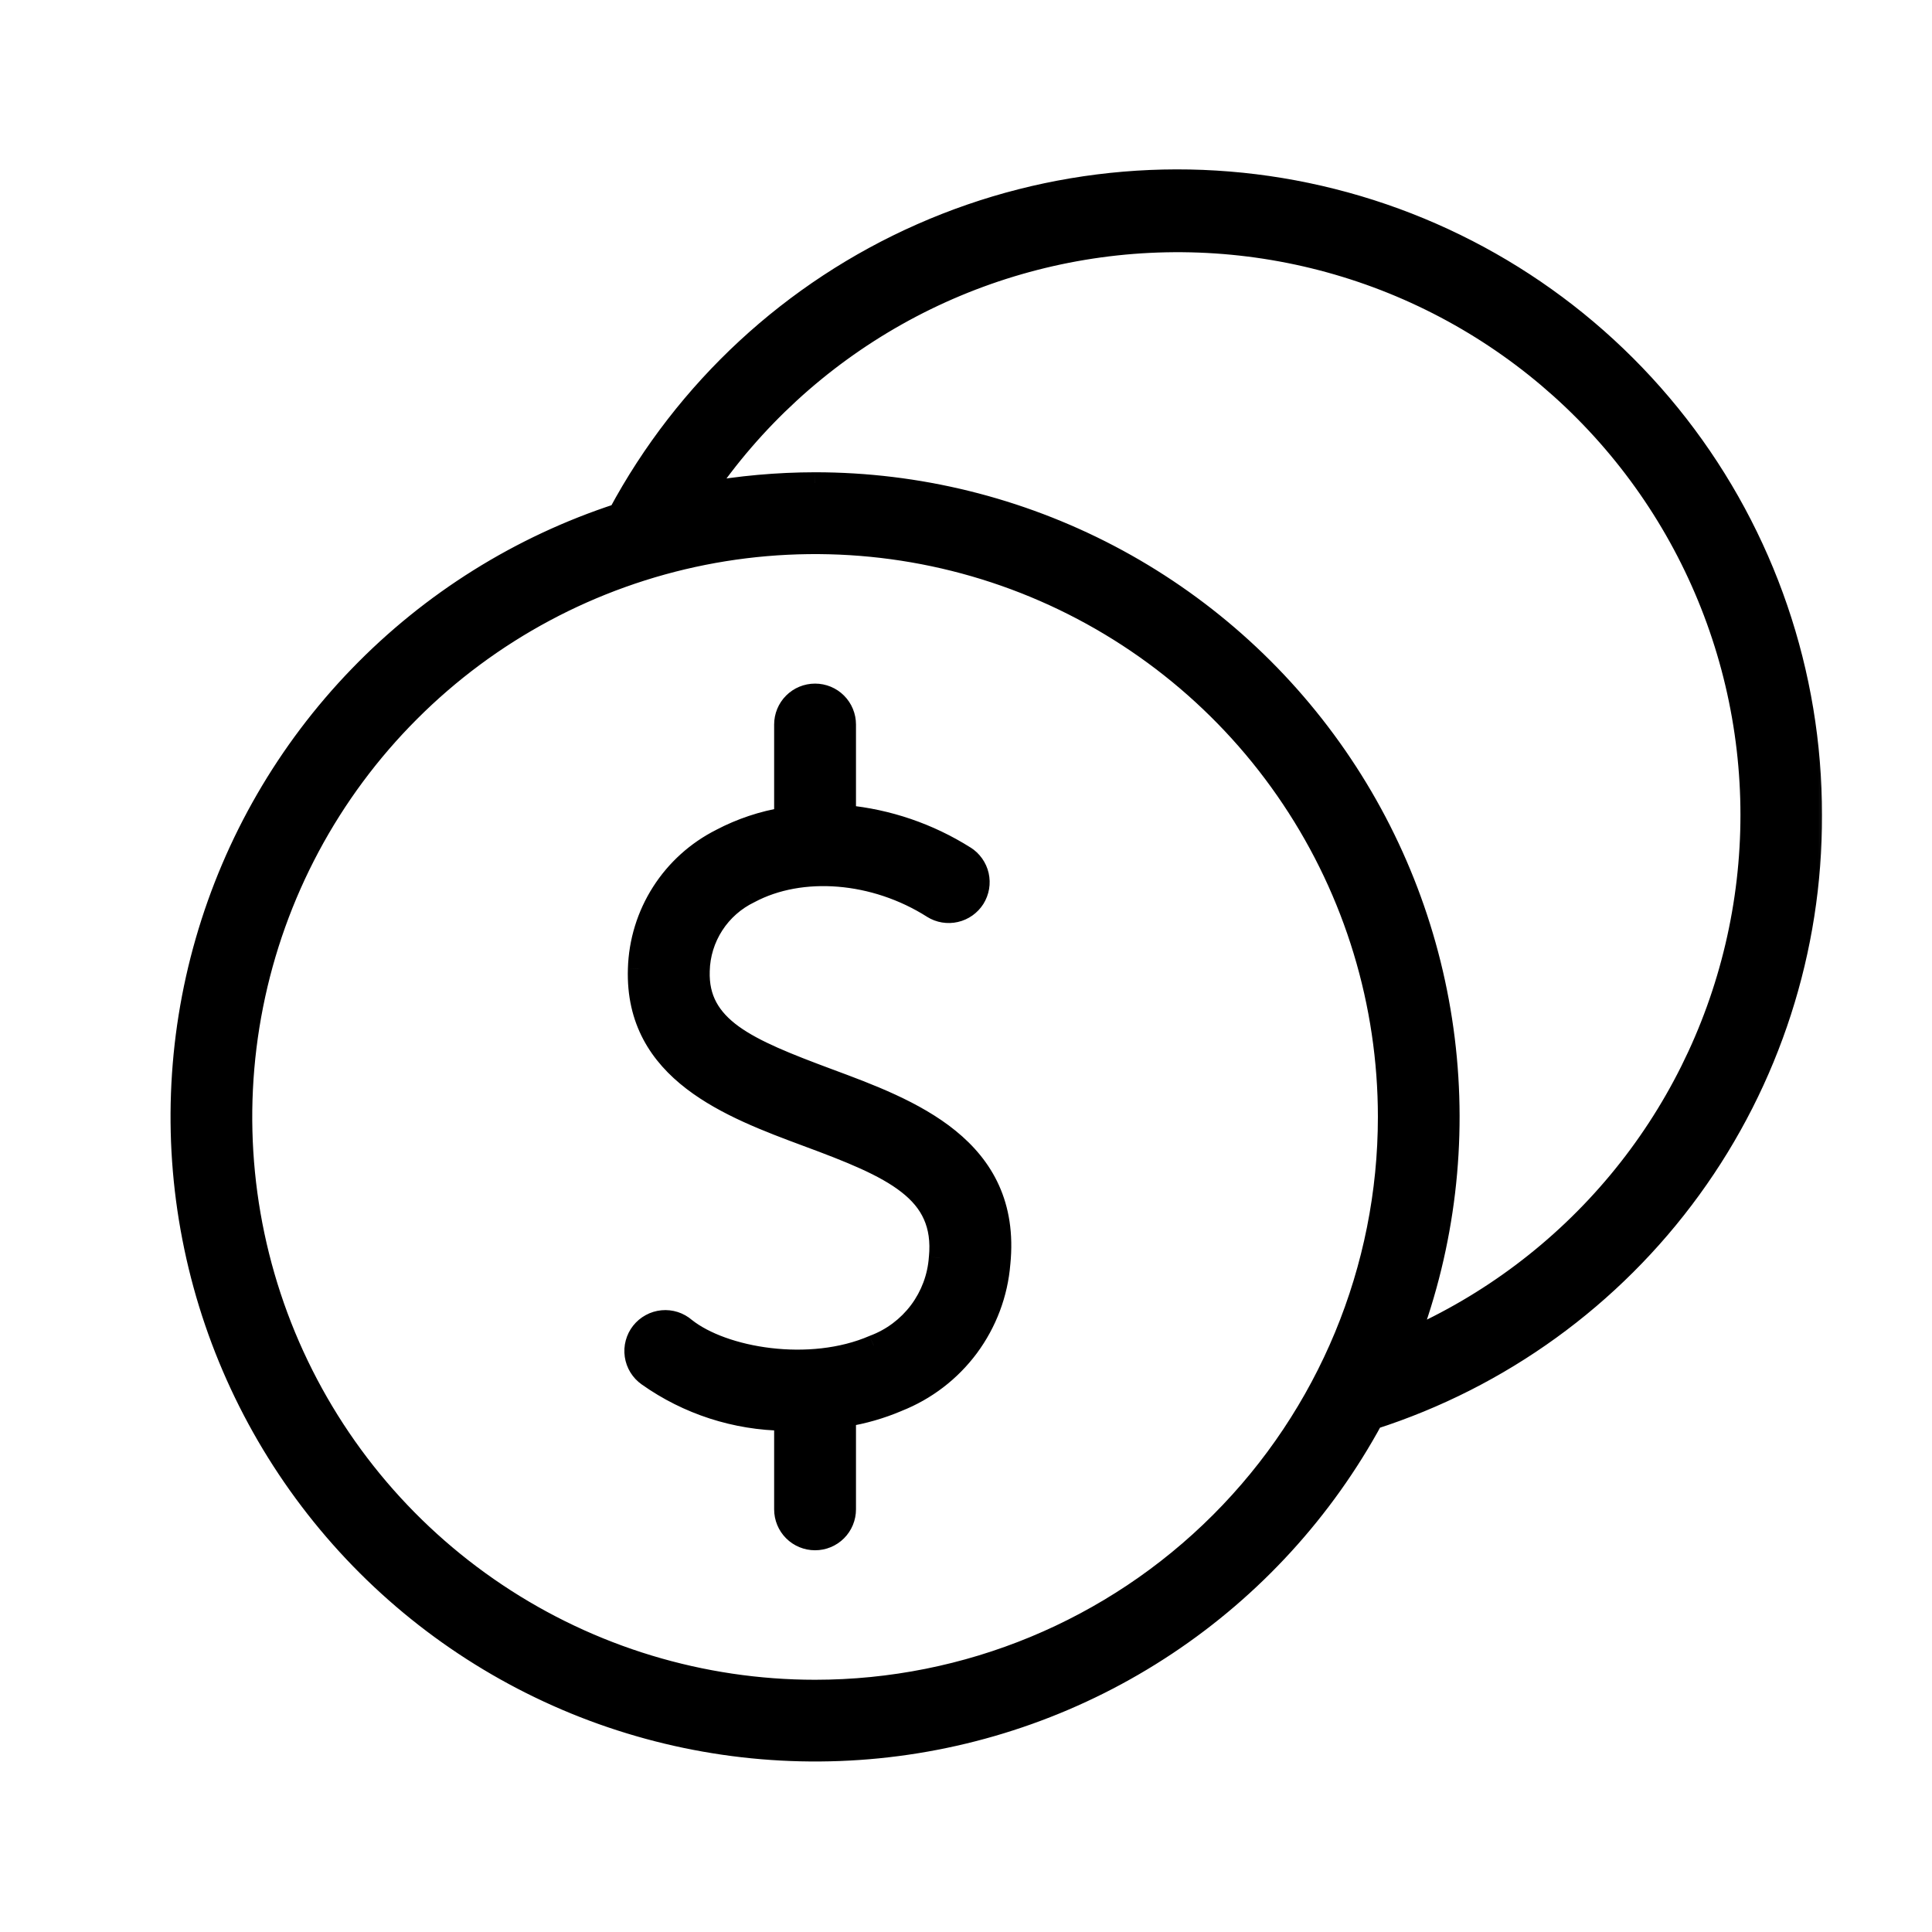 <svg width="36" height="36" viewBox="0 0 36 36" fill="none" xmlns="http://www.w3.org/2000/svg">
<mask id="path-1-outside-1_361_440" maskUnits="userSpaceOnUse" x="2.378" y="2.356" width="32" height="31" fill="black">
<rect fill="white" x="2.378" y="2.356" width="32" height="31"/>
<path fill-rule="evenodd" clip-rule="evenodd" d="M31.262 7.917C32.878 9.996 33.754 12.554 33.75 15.187C33.759 17.688 32.972 20.126 31.502 22.148C30.033 24.171 27.957 25.673 25.577 26.437C24.658 28.134 23.337 29.58 21.73 30.648C20.123 31.716 18.279 32.374 16.359 32.565C14.439 32.756 12.501 32.474 10.716 31.743C8.93 31.012 7.35 29.854 6.115 28.372C4.88 26.89 4.027 25.127 3.63 23.239C3.234 21.35 3.306 19.393 3.84 17.539C4.374 15.685 5.355 13.99 6.696 12.603C8.036 11.215 9.697 10.177 11.531 9.579C12.777 7.26 14.762 5.423 17.171 4.361C19.581 3.298 22.276 3.071 24.828 3.716C27.381 4.36 29.646 5.839 31.262 7.917ZM9.25 29.699C11.007 30.873 13.074 31.5 15.188 31.5C18.022 31.5 20.74 30.374 22.745 28.37C24.749 26.365 25.875 23.647 25.875 20.812C25.875 18.699 25.248 16.632 24.074 14.875C22.899 13.117 21.23 11.747 19.277 10.938C17.325 10.13 15.176 9.918 13.102 10.33C11.029 10.743 9.125 11.761 7.63 13.255C6.136 14.75 5.118 16.654 4.705 18.727C4.293 20.8 4.505 22.949 5.314 24.902C6.122 26.855 7.492 28.524 9.25 29.699ZM26.908 19.366C27.142 21.261 26.913 23.185 26.241 24.972C27.757 24.306 29.098 23.297 30.158 22.024C31.217 20.751 31.966 19.249 32.346 17.637C32.726 16.025 32.726 14.346 32.346 12.734C31.966 11.122 31.216 9.621 30.156 8.348C29.096 7.075 27.755 6.066 26.239 5.4C24.722 4.735 23.072 4.43 21.417 4.512C19.763 4.594 18.15 5.058 16.707 5.87C15.263 6.681 14.027 7.817 13.098 9.188C13.787 9.064 14.487 9.001 15.188 9C17.097 9 18.978 9.464 20.669 10.35C22.36 11.237 23.812 12.52 24.898 14.09C25.985 15.661 26.675 17.471 26.908 19.366ZM13.025 18.09C12.991 19.15 13.916 19.547 15.429 20.109C16.948 20.672 18.844 21.375 18.627 23.541C18.581 24.103 18.378 24.642 18.042 25.095C17.705 25.549 17.248 25.899 16.723 26.106C16.411 26.238 16.085 26.333 15.75 26.387V28.125C15.75 28.274 15.691 28.417 15.585 28.523C15.48 28.628 15.337 28.688 15.188 28.688C15.038 28.688 14.895 28.628 14.79 28.523C14.684 28.417 14.625 28.274 14.625 28.125V26.46C13.709 26.451 12.819 26.162 12.071 25.633C12.009 25.589 11.957 25.533 11.917 25.468C11.877 25.403 11.851 25.33 11.84 25.255C11.829 25.179 11.834 25.102 11.853 25.029C11.873 24.955 11.907 24.886 11.954 24.826C12.002 24.767 12.06 24.717 12.127 24.68C12.194 24.644 12.268 24.621 12.344 24.614C12.42 24.607 12.496 24.616 12.569 24.639C12.641 24.662 12.708 24.7 12.766 24.75C13.472 25.312 15.092 25.594 16.282 25.076C16.622 24.95 16.919 24.728 17.136 24.437C17.353 24.146 17.483 23.799 17.508 23.437C17.629 22.191 16.647 21.76 15.038 21.164C13.613 20.635 11.838 19.969 11.9 18.053C11.915 17.55 12.066 17.06 12.336 16.635C12.607 16.21 12.988 15.866 13.438 15.64C13.81 15.445 14.211 15.311 14.625 15.244V13.5C14.625 13.351 14.684 13.208 14.79 13.102C14.895 12.997 15.038 12.938 15.188 12.938C15.337 12.938 15.48 12.997 15.585 13.102C15.691 13.208 15.75 13.351 15.75 13.5V15.202C16.542 15.276 17.305 15.536 17.977 15.961C18.04 16 18.094 16.052 18.137 16.112C18.18 16.172 18.211 16.24 18.227 16.312C18.244 16.384 18.246 16.459 18.233 16.532C18.221 16.605 18.194 16.675 18.155 16.737C18.075 16.863 17.95 16.952 17.805 16.985C17.66 17.019 17.507 16.993 17.381 16.914C16.301 16.228 14.929 16.118 13.967 16.633C13.691 16.766 13.457 16.972 13.291 17.229C13.124 17.486 13.032 17.784 13.025 18.09Z"/>
</mask>
<path fill-rule="evenodd" clip-rule="evenodd" d="M31.262 7.917C32.878 9.996 33.754 12.554 33.75 15.187C33.759 17.688 32.972 20.126 31.502 22.148C30.033 24.171 27.957 25.673 25.577 26.437C24.658 28.134 23.337 29.58 21.73 30.648C20.123 31.716 18.279 32.374 16.359 32.565C14.439 32.756 12.501 32.474 10.716 31.743C8.93 31.012 7.35 29.854 6.115 28.372C4.88 26.89 4.027 25.127 3.63 23.239C3.234 21.35 3.306 19.393 3.84 17.539C4.374 15.685 5.355 13.99 6.696 12.603C8.036 11.215 9.697 10.177 11.531 9.579C12.777 7.26 14.762 5.423 17.171 4.361C19.581 3.298 22.276 3.071 24.828 3.716C27.381 4.36 29.646 5.839 31.262 7.917ZM9.25 29.699C11.007 30.873 13.074 31.5 15.188 31.5C18.022 31.5 20.74 30.374 22.745 28.37C24.749 26.365 25.875 23.647 25.875 20.812C25.875 18.699 25.248 16.632 24.074 14.875C22.899 13.117 21.23 11.747 19.277 10.938C17.325 10.13 15.176 9.918 13.102 10.33C11.029 10.743 9.125 11.761 7.63 13.255C6.136 14.75 5.118 16.654 4.705 18.727C4.293 20.8 4.505 22.949 5.314 24.902C6.122 26.855 7.492 28.524 9.25 29.699ZM26.908 19.366C27.142 21.261 26.913 23.185 26.241 24.972C27.757 24.306 29.098 23.297 30.158 22.024C31.217 20.751 31.966 19.249 32.346 17.637C32.726 16.025 32.726 14.346 32.346 12.734C31.966 11.122 31.216 9.621 30.156 8.348C29.096 7.075 27.755 6.066 26.239 5.4C24.722 4.735 23.072 4.43 21.417 4.512C19.763 4.594 18.15 5.058 16.707 5.87C15.263 6.681 14.027 7.817 13.098 9.188C13.787 9.064 14.487 9.001 15.188 9C17.097 9 18.978 9.464 20.669 10.35C22.36 11.237 23.812 12.52 24.898 14.09C25.985 15.661 26.675 17.471 26.908 19.366ZM13.025 18.09C12.991 19.15 13.916 19.547 15.429 20.109C16.948 20.672 18.844 21.375 18.627 23.541C18.581 24.103 18.378 24.642 18.042 25.095C17.705 25.549 17.248 25.899 16.723 26.106C16.411 26.238 16.085 26.333 15.75 26.387V28.125C15.75 28.274 15.691 28.417 15.585 28.523C15.48 28.628 15.337 28.688 15.188 28.688C15.038 28.688 14.895 28.628 14.79 28.523C14.684 28.417 14.625 28.274 14.625 28.125V26.46C13.709 26.451 12.819 26.162 12.071 25.633C12.009 25.589 11.957 25.533 11.917 25.468C11.877 25.403 11.851 25.33 11.84 25.255C11.829 25.179 11.834 25.102 11.853 25.029C11.873 24.955 11.907 24.886 11.954 24.826C12.002 24.767 12.06 24.717 12.127 24.68C12.194 24.644 12.268 24.621 12.344 24.614C12.42 24.607 12.496 24.616 12.569 24.639C12.641 24.662 12.708 24.7 12.766 24.75C13.472 25.312 15.092 25.594 16.282 25.076C16.622 24.95 16.919 24.728 17.136 24.437C17.353 24.146 17.483 23.799 17.508 23.437C17.629 22.191 16.647 21.76 15.038 21.164C13.613 20.635 11.838 19.969 11.9 18.053C11.915 17.55 12.066 17.06 12.336 16.635C12.607 16.21 12.988 15.866 13.438 15.64C13.81 15.445 14.211 15.311 14.625 15.244V13.5C14.625 13.351 14.684 13.208 14.79 13.102C14.895 12.997 15.038 12.938 15.188 12.938C15.337 12.938 15.48 12.997 15.585 13.102C15.691 13.208 15.75 13.351 15.75 13.5V15.202C16.542 15.276 17.305 15.536 17.977 15.961C18.04 16 18.094 16.052 18.137 16.112C18.18 16.172 18.211 16.24 18.227 16.312C18.244 16.384 18.246 16.459 18.233 16.532C18.221 16.605 18.194 16.675 18.155 16.737C18.075 16.863 17.95 16.952 17.805 16.985C17.66 17.019 17.507 16.993 17.381 16.914C16.301 16.228 14.929 16.118 13.967 16.633C13.691 16.766 13.457 16.972 13.291 17.229C13.124 17.486 13.032 17.784 13.025 18.09Z" fill="black"/>
<path d="M33.75 15.187L33.55 15.187L33.55 15.188L33.75 15.187ZM31.262 7.917L31.104 8.04L31.104 8.04L31.262 7.917ZM25.577 26.437L25.516 26.247L25.439 26.271L25.401 26.342L25.577 26.437ZM16.359 32.565L16.339 32.366L16.339 32.366L16.359 32.565ZM10.716 31.743L10.64 31.928L10.64 31.928L10.716 31.743ZM6.115 28.372L5.962 28.5L5.962 28.5L6.115 28.372ZM3.63 23.239L3.435 23.28L3.435 23.28L3.63 23.239ZM3.84 17.539L3.648 17.484L3.648 17.484L3.84 17.539ZM6.696 12.603L6.839 12.742L6.839 12.742L6.696 12.603ZM11.531 9.579L11.593 9.769L11.669 9.745L11.707 9.674L11.531 9.579ZM17.171 4.361L17.252 4.544L17.252 4.544L17.171 4.361ZM24.828 3.716L24.877 3.522L24.877 3.522L24.828 3.716ZM9.25 29.699L9.139 29.865L9.139 29.865L9.25 29.699ZM19.277 10.938L19.201 11.123L19.201 11.123L19.277 10.938ZM13.102 10.33L13.063 10.134L13.063 10.134L13.102 10.33ZM7.63 13.255L7.772 13.397L7.772 13.397L7.63 13.255ZM4.705 18.727L4.902 18.766L4.902 18.766L4.705 18.727ZM26.241 24.972L26.053 24.902L25.886 25.346L26.321 25.155L26.241 24.972ZM26.908 19.366L26.71 19.391L26.71 19.391L26.908 19.366ZM30.158 22.024L30.004 21.896L30.004 21.896L30.158 22.024ZM32.346 12.734L32.151 12.78L32.151 12.78L32.346 12.734ZM30.156 8.348L30.31 8.22L30.31 8.22L30.156 8.348ZM26.239 5.4L26.158 5.583L26.158 5.583L26.239 5.4ZM16.707 5.87L16.609 5.696L16.609 5.696L16.707 5.87ZM13.098 9.188L12.932 9.076L12.665 9.469L13.133 9.385L13.098 9.188ZM15.188 9L15.188 8.8L15.187 8.8L15.188 9ZM20.669 10.35L20.762 10.173L20.762 10.173L20.669 10.35ZM24.898 14.09L25.063 13.977L25.063 13.977L24.898 14.09ZM15.429 20.109L15.36 20.297L15.36 20.297L15.429 20.109ZM13.025 18.09L13.225 18.096L13.225 18.095L13.025 18.09ZM18.627 23.541L18.428 23.521L18.428 23.524L18.627 23.541ZM18.042 25.095L17.881 24.976L17.881 24.976L18.042 25.095ZM16.723 26.106L16.65 25.919L16.645 25.922L16.723 26.106ZM15.75 26.387L15.718 26.189L15.55 26.216V26.387H15.75ZM15.585 28.523L15.444 28.381L15.444 28.381L15.585 28.523ZM14.79 28.523L14.931 28.381L14.931 28.381L14.79 28.523ZM14.625 26.46H14.825V26.262L14.627 26.26L14.625 26.46ZM12.071 25.633L11.956 25.796L11.956 25.796L12.071 25.633ZM11.917 25.468L12.087 25.363L12.087 25.363L11.917 25.468ZM11.853 25.029L12.046 25.081L12.046 25.081L11.853 25.029ZM12.127 24.68L12.032 24.505L12.032 24.505L12.127 24.68ZM12.344 24.614L12.325 24.415L12.325 24.415L12.344 24.614ZM12.569 24.639L12.63 24.448L12.63 24.448L12.569 24.639ZM12.766 24.75L12.634 24.901L12.641 24.906L12.766 24.75ZM16.282 25.076L16.212 24.889L16.202 24.893L16.282 25.076ZM17.508 23.437L17.309 23.417L17.308 23.423L17.508 23.437ZM15.038 21.164L14.969 21.352L14.969 21.352L15.038 21.164ZM11.9 18.053L12.1 18.06L12.1 18.059L11.9 18.053ZM12.336 16.635L12.168 16.527L12.168 16.527L12.336 16.635ZM13.438 15.64L13.528 15.819L13.531 15.817L13.438 15.64ZM14.625 15.244L14.657 15.441L14.825 15.414V15.244H14.625ZM14.79 13.102L14.931 13.244L14.931 13.244L14.79 13.102ZM15.585 13.102L15.727 12.961L15.727 12.961L15.585 13.102ZM15.75 15.202H15.55V15.384L15.731 15.401L15.75 15.202ZM17.977 15.961L17.871 16.13L17.871 16.13L17.977 15.961ZM18.233 16.532L18.036 16.498L18.036 16.498L18.233 16.532ZM18.155 16.737L18.324 16.844L18.324 16.844L18.155 16.737ZM17.805 16.985L17.849 17.18L17.849 17.18L17.805 16.985ZM17.381 16.914L17.274 17.083L17.275 17.084L17.381 16.914ZM13.967 16.633L14.053 16.814L14.061 16.809L13.967 16.633ZM33.95 15.188C33.954 12.51 33.064 9.908 31.42 7.794L31.104 8.04C32.693 10.083 33.554 12.599 33.55 15.187L33.95 15.188ZM31.664 22.266C33.159 20.209 33.959 17.729 33.95 15.187L33.55 15.188C33.559 17.646 32.785 20.042 31.34 22.031L31.664 22.266ZM25.638 26.628C28.059 25.851 30.17 24.323 31.664 22.266L31.34 22.031C29.896 24.019 27.856 25.496 25.516 26.247L25.638 26.628ZM21.841 30.814C23.475 29.728 24.818 28.258 25.753 26.533L25.401 26.342C24.497 28.01 23.199 29.431 21.619 30.481L21.841 30.814ZM16.379 32.764C18.331 32.57 20.207 31.901 21.841 30.814L21.619 30.481C20.04 31.531 18.227 32.179 16.339 32.366L16.379 32.764ZM10.64 31.928C12.456 32.671 14.426 32.958 16.379 32.764L16.339 32.366C14.452 32.554 12.547 32.276 10.791 31.558L10.64 31.928ZM5.962 28.5C7.218 30.008 8.824 31.184 10.64 31.928L10.791 31.558C9.036 30.839 7.483 29.701 6.269 28.244L5.962 28.5ZM3.435 23.28C3.838 25.2 4.706 26.992 5.962 28.5L6.269 28.244C5.055 26.787 4.216 25.054 3.826 23.198L3.435 23.28ZM3.648 17.484C3.104 19.369 3.031 21.36 3.435 23.28L3.826 23.198C3.436 21.341 3.507 19.418 4.032 17.595L3.648 17.484ZM6.552 12.464C5.188 13.875 4.191 15.599 3.648 17.484L4.032 17.595C4.558 15.772 5.521 14.106 6.839 12.742L6.552 12.464ZM11.469 9.389C9.604 9.997 7.915 11.053 6.552 12.464L6.839 12.742C8.157 11.377 9.79 10.357 11.593 9.769L11.469 9.389ZM17.091 4.178C14.641 5.258 12.622 7.126 11.355 9.485L11.707 9.674C12.932 7.394 14.884 5.588 17.252 4.544L17.091 4.178ZM24.877 3.522C22.281 2.866 19.541 3.097 17.091 4.178L17.252 4.544C19.62 3.499 22.27 3.276 24.779 3.91L24.877 3.522ZM31.42 7.794C29.776 5.681 27.473 4.177 24.877 3.522L24.779 3.91C27.289 4.543 29.515 5.997 31.104 8.04L31.42 7.794ZM15.188 31.3C13.113 31.3 11.086 30.685 9.361 29.532L9.139 29.865C10.929 31.061 13.034 31.7 15.188 31.7V31.3ZM22.603 28.228C20.637 30.195 17.969 31.3 15.188 31.3V31.7C18.075 31.7 20.844 30.553 22.886 28.511L22.603 28.228ZM25.675 20.812C25.675 23.594 24.57 26.261 22.603 28.228L22.886 28.511C24.928 26.469 26.075 23.7 26.075 20.812H25.675ZM23.907 14.986C25.06 16.71 25.675 18.738 25.675 20.812H26.075C26.075 18.659 25.436 16.554 24.24 14.764L23.907 14.986ZM19.201 11.123C21.117 11.917 22.755 13.261 23.907 14.986L24.24 14.764C23.044 12.973 21.343 11.578 19.354 10.754L19.201 11.123ZM13.142 10.526C15.176 10.122 17.285 10.329 19.201 11.123L19.354 10.754C17.364 9.93 15.175 9.714 13.063 10.134L13.142 10.526ZM7.772 13.397C9.238 11.93 11.107 10.931 13.142 10.526L13.063 10.134C10.951 10.554 9.012 11.591 7.489 13.114L7.772 13.397ZM4.902 18.766C5.306 16.732 6.305 14.863 7.772 13.397L7.489 13.114C5.966 14.636 4.929 16.576 4.509 18.688L4.902 18.766ZM5.498 24.826C4.705 22.909 4.497 20.801 4.902 18.766L4.509 18.688C4.089 20.8 4.305 22.989 5.129 24.979L5.498 24.826ZM9.361 29.532C7.636 28.38 6.292 26.742 5.498 24.826L5.129 24.979C5.953 26.968 7.348 28.669 9.139 29.865L9.361 29.532ZM26.428 25.043C27.112 23.225 27.345 21.269 27.107 19.342L26.71 19.391C26.94 21.254 26.715 23.145 26.053 24.902L26.428 25.043ZM30.004 21.896C28.964 23.145 27.648 24.135 26.16 24.789L26.321 25.155C27.866 24.477 29.232 23.449 30.311 22.152L30.004 21.896ZM32.151 17.591C31.779 19.173 31.044 20.647 30.004 21.896L30.311 22.152C31.391 20.855 32.154 19.325 32.541 17.683L32.151 17.591ZM32.151 12.78C32.524 14.362 32.524 16.009 32.151 17.591L32.541 17.683C32.928 16.04 32.928 14.331 32.54 12.688L32.151 12.78ZM30.003 8.476C31.043 9.725 31.778 11.198 32.151 12.78L32.54 12.688C32.153 11.046 31.39 9.516 30.31 8.22L30.003 8.476ZM26.158 5.583C27.647 6.237 28.963 7.227 30.003 8.476L30.31 8.22C29.23 6.923 27.864 5.895 26.319 5.217L26.158 5.583ZM21.427 4.712C23.05 4.632 24.67 4.93 26.158 5.583L26.319 5.217C24.774 4.539 23.093 4.229 21.407 4.312L21.427 4.712ZM16.805 6.044C18.221 5.248 19.804 4.792 21.427 4.712L21.407 4.312C19.722 4.395 18.079 4.869 16.609 5.696L16.805 6.044ZM13.263 9.301C14.175 7.955 15.388 6.841 16.805 6.044L16.609 5.696C15.138 6.522 13.879 7.68 12.932 9.076L13.263 9.301ZM15.187 8.8C14.475 8.801 13.764 8.865 13.062 8.991L13.133 9.385C13.811 9.263 14.499 9.201 15.188 9.2L15.187 8.8ZM20.762 10.173C19.042 9.272 17.129 8.8 15.188 8.8L15.188 9.2C17.065 9.2 18.914 9.656 20.576 10.527L20.762 10.173ZM25.063 13.977C23.958 12.38 22.482 11.075 20.762 10.173L20.576 10.527C22.239 11.399 23.666 12.661 24.734 14.204L25.063 13.977ZM27.107 19.342C26.869 17.414 26.168 15.573 25.063 13.977L24.734 14.204C25.802 15.748 26.48 17.527 26.71 19.391L27.107 19.342ZM15.499 19.922C14.736 19.638 14.154 19.407 13.764 19.125C13.573 18.986 13.437 18.84 13.349 18.678C13.262 18.518 13.217 18.33 13.225 18.096L12.825 18.084C12.815 18.38 12.873 18.639 12.998 18.869C13.121 19.097 13.304 19.285 13.53 19.448C13.972 19.769 14.61 20.018 15.36 20.297L15.499 19.922ZM18.826 23.561C18.942 22.402 18.487 21.622 17.805 21.069C17.138 20.527 16.251 20.201 15.499 19.922L15.36 20.297C16.126 20.581 16.947 20.887 17.553 21.379C18.144 21.859 18.529 22.513 18.428 23.521L18.826 23.561ZM18.203 25.215C18.561 24.731 18.778 24.157 18.826 23.557L18.428 23.524C18.385 24.05 18.196 24.553 17.881 24.976L18.203 25.215ZM16.796 26.292C17.357 26.071 17.844 25.698 18.203 25.215L17.881 24.976C17.567 25.4 17.14 25.726 16.65 25.919L16.796 26.292ZM15.782 26.584C16.132 26.528 16.475 26.429 16.802 26.29L16.645 25.922C16.348 26.048 16.037 26.138 15.718 26.189L15.782 26.584ZM15.95 28.125V26.387H15.55V28.125H15.95ZM15.727 28.664C15.87 28.521 15.95 28.327 15.95 28.125H15.55C15.55 28.221 15.512 28.313 15.444 28.381L15.727 28.664ZM15.188 28.887C15.39 28.887 15.584 28.807 15.727 28.664L15.444 28.381C15.376 28.449 15.284 28.488 15.188 28.488V28.887ZM14.648 28.664C14.791 28.807 14.985 28.887 15.188 28.887V28.488C15.091 28.488 14.999 28.449 14.931 28.381L14.648 28.664ZM14.425 28.125C14.425 28.327 14.505 28.521 14.648 28.664L14.931 28.381C14.863 28.313 14.825 28.221 14.825 28.125H14.425ZM14.425 26.46V28.125H14.825V26.46H14.425ZM11.956 25.796C12.736 26.349 13.667 26.65 14.623 26.66L14.627 26.26C13.752 26.251 12.901 25.975 12.187 25.47L11.956 25.796ZM11.746 25.572C11.8 25.66 11.871 25.736 11.956 25.796L12.187 25.47C12.147 25.442 12.113 25.405 12.087 25.363L11.746 25.572ZM11.642 25.284C11.657 25.386 11.692 25.484 11.746 25.572L12.087 25.363C12.062 25.322 12.045 25.275 12.038 25.226L11.642 25.284ZM11.66 24.977C11.633 25.077 11.627 25.181 11.642 25.284L12.038 25.226C12.031 25.178 12.034 25.128 12.046 25.081L11.66 24.977ZM11.797 24.703C11.733 24.784 11.687 24.877 11.66 24.977L12.046 25.081C12.059 25.033 12.081 24.989 12.112 24.95L11.797 24.703ZM12.032 24.505C11.941 24.554 11.861 24.622 11.797 24.703L12.112 24.95C12.142 24.912 12.18 24.88 12.223 24.856L12.032 24.505ZM12.325 24.415C12.222 24.425 12.122 24.455 12.032 24.505L12.223 24.856C12.266 24.832 12.314 24.818 12.363 24.813L12.325 24.415ZM12.63 24.448C12.532 24.417 12.428 24.405 12.325 24.415L12.363 24.813C12.412 24.809 12.461 24.814 12.508 24.829L12.63 24.448ZM12.897 24.599C12.819 24.531 12.728 24.48 12.63 24.448L12.508 24.829C12.554 24.844 12.598 24.869 12.635 24.901L12.897 24.599ZM16.202 24.893C15.647 25.134 14.982 25.192 14.366 25.119C13.746 25.046 13.205 24.844 12.891 24.594L12.641 24.906C13.033 25.219 13.655 25.438 14.319 25.517C14.986 25.596 15.726 25.536 16.361 25.26L16.202 24.893ZM16.976 24.317C16.781 24.577 16.516 24.776 16.212 24.889L16.351 25.264C16.728 25.124 17.056 24.878 17.296 24.557L16.976 24.317ZM17.308 23.423C17.286 23.747 17.17 24.057 16.976 24.317L17.296 24.557C17.537 24.235 17.679 23.851 17.707 23.451L17.308 23.423ZM14.969 21.352C15.781 21.652 16.396 21.899 16.798 22.214C16.995 22.368 17.133 22.533 17.216 22.721C17.3 22.909 17.336 23.134 17.309 23.417L17.707 23.456C17.74 23.116 17.699 22.82 17.582 22.558C17.465 22.297 17.28 22.083 17.045 21.899C16.584 21.538 15.905 21.272 15.108 20.977L14.969 21.352ZM11.7 18.047C11.666 19.082 12.135 19.785 12.789 20.287C13.432 20.781 14.262 21.089 14.969 21.352L15.108 20.977C14.389 20.71 13.619 20.421 13.033 19.97C12.459 19.529 12.071 18.94 12.1 18.06L11.7 18.047ZM12.168 16.527C11.877 16.983 11.716 17.508 11.7 18.047L12.1 18.059C12.114 17.592 12.254 17.137 12.505 16.742L12.168 16.527ZM13.348 15.462C12.866 15.704 12.458 16.072 12.168 16.527L12.505 16.742C12.756 16.348 13.11 16.029 13.528 15.819L13.348 15.462ZM14.593 15.046C14.157 15.117 13.736 15.258 13.345 15.463L13.531 15.817C13.884 15.632 14.264 15.505 14.657 15.441L14.593 15.046ZM14.425 13.5V15.244H14.825V13.5H14.425ZM14.648 12.961C14.505 13.104 14.425 13.298 14.425 13.5H14.825C14.825 13.404 14.863 13.312 14.931 13.244L14.648 12.961ZM15.188 12.738C14.985 12.738 14.791 12.818 14.648 12.961L14.931 13.244C14.999 13.176 15.091 13.137 15.188 13.137V12.738ZM15.727 12.961C15.584 12.818 15.39 12.738 15.188 12.738V13.137C15.284 13.137 15.376 13.176 15.444 13.244L15.727 12.961ZM15.95 13.5C15.95 13.298 15.87 13.104 15.727 12.961L15.444 13.244C15.512 13.312 15.55 13.404 15.55 13.5H15.95ZM15.95 15.202V13.5H15.55V15.202H15.95ZM18.084 15.792C17.385 15.351 16.592 15.08 15.769 15.002L15.731 15.401C16.492 15.472 17.225 15.722 17.871 16.13L18.084 15.792ZM18.3 15.996C18.242 15.914 18.169 15.845 18.084 15.791L17.871 16.13C17.912 16.156 17.947 16.189 17.974 16.228L18.3 15.996ZM18.422 16.268C18.4 16.17 18.358 16.078 18.3 15.996L17.974 16.228C18.002 16.266 18.021 16.31 18.032 16.357L18.422 16.268ZM18.43 16.566C18.447 16.467 18.444 16.366 18.422 16.268L18.032 16.357C18.043 16.403 18.044 16.451 18.036 16.498L18.43 16.566ZM18.324 16.844C18.377 16.759 18.413 16.664 18.43 16.566L18.036 16.498C18.028 16.545 18.011 16.59 17.985 16.631L18.324 16.844ZM17.849 17.18C18.046 17.135 18.216 17.014 18.324 16.844L17.985 16.631C17.934 16.712 17.853 16.769 17.76 16.79L17.849 17.18ZM17.275 17.084C17.446 17.191 17.653 17.225 17.849 17.18L17.76 16.79C17.666 16.812 17.568 16.795 17.487 16.745L17.275 17.084ZM14.061 16.809C14.948 16.335 16.243 16.428 17.274 17.083L17.488 16.746C16.36 16.028 14.91 15.902 13.873 16.457L14.061 16.809ZM13.459 17.337C13.605 17.111 13.811 16.93 14.053 16.813L13.88 16.453C13.571 16.601 13.309 16.832 13.123 17.12L13.459 17.337ZM13.225 18.095C13.231 17.826 13.312 17.564 13.459 17.337L13.123 17.12C12.936 17.408 12.833 17.742 12.825 18.085L13.225 18.095Z" fill="black" mask="url(#path-1-outside-1_361_440)"/>
</svg>
